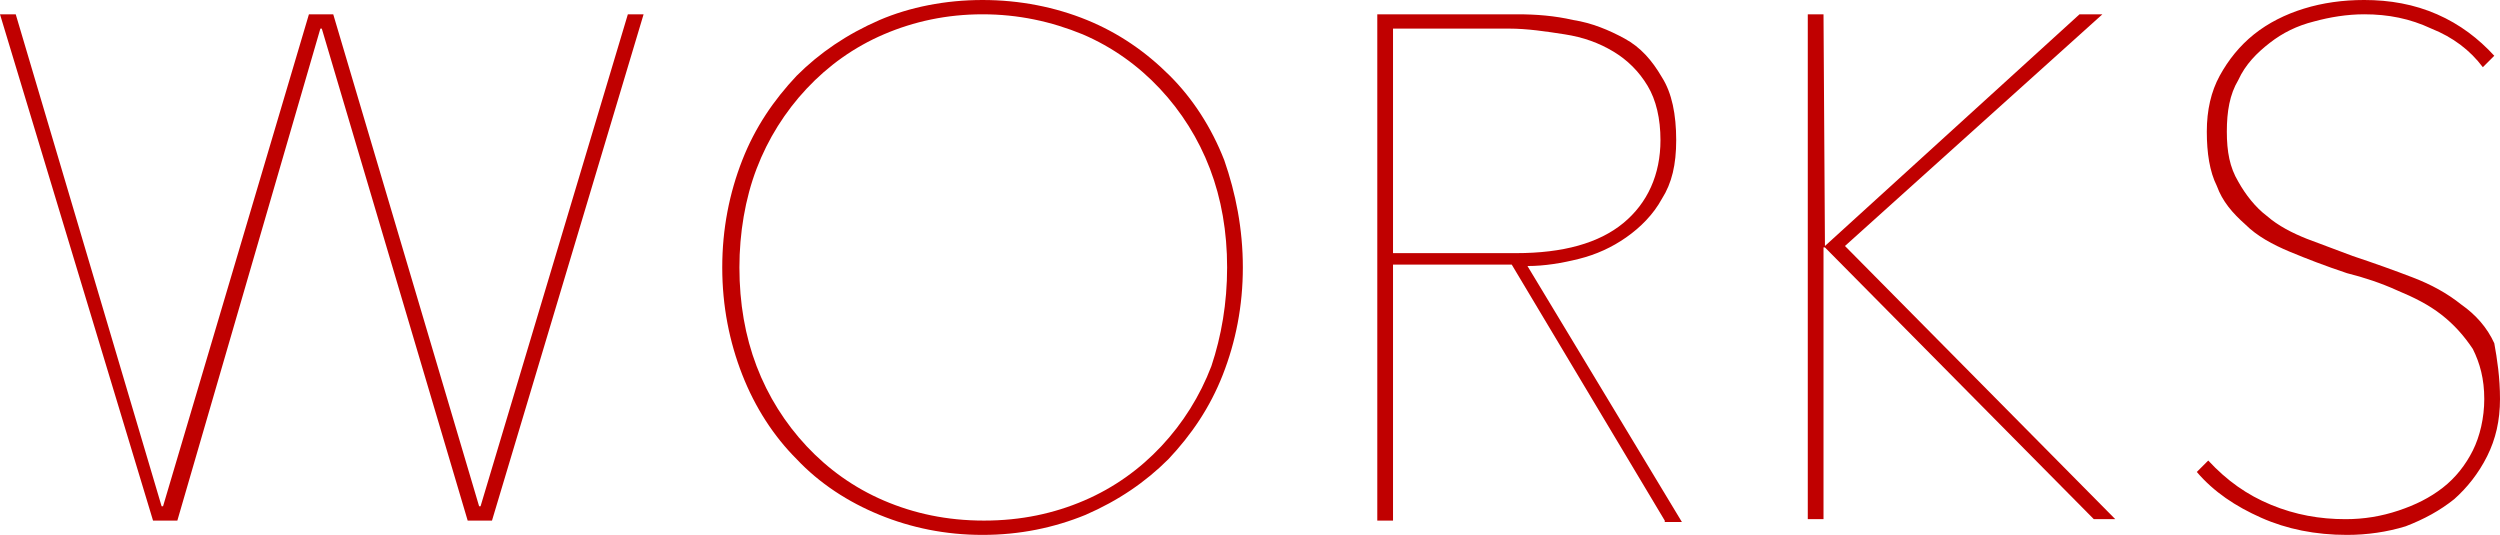 <?xml version="1.0" encoding="utf-8"?>
<!-- Generator: Adobe Illustrator 19.2.0, SVG Export Plug-In . SVG Version: 6.00 Build 0)  -->
<svg version="1.1" id="レイヤー_1" xmlns="http://www.w3.org/2000/svg" xmlns:xlink="http://www.w3.org/1999/xlink" x="0px"
	 y="0px" width="174.8px" height="37.4px" viewBox="0 0 174.8 37.4" style="enable-background:new 0 0 174.8 37.4;"
	 xml:space="preserve">
<style type="text/css">
	.st0{fill:#C00000;}
</style>
<g>
	<path class="st0" d="M34.4,36.4h-1.7L22.5,2h-0.1l-10,34.4h-1.7L0,1h1.1l10.2,34.4h0.1L21.6,1h1.7l10.2,34.4h0.1L43.9,1H45
		L34.4,36.4z"/>
	<path class="st0" d="M86.9,18.7c0,2.7-0.5,5.2-1.4,7.5c-0.9,2.3-2.2,4.2-3.8,5.9c-1.6,1.6-3.5,2.9-5.8,3.9
		c-2.2,0.9-4.6,1.4-7.2,1.4c-2.6,0-5-0.5-7.2-1.4c-2.2-0.9-4.2-2.2-5.8-3.9c-1.6-1.6-2.9-3.6-3.8-5.9c-0.9-2.3-1.4-4.8-1.4-7.5
		c0-2.7,0.5-5.2,1.4-7.5c0.9-2.3,2.2-4.2,3.8-5.9c1.6-1.6,3.5-2.9,5.8-3.9C63.6,0.5,66.1,0,68.7,0c2.6,0,5.1,0.5,7.3,1.4
		c2.2,0.9,4.1,2.2,5.8,3.9c1.6,1.6,2.9,3.6,3.8,5.9C86.4,13.5,86.9,16,86.9,18.7z M85.8,18.7c0-2.5-0.4-4.8-1.2-6.9
		c-0.8-2.1-2-4-3.5-5.6c-1.5-1.6-3.3-2.9-5.4-3.8C73.5,1.5,71.2,1,68.7,1s-4.8,0.5-6.9,1.4c-2.1,0.9-3.9,2.2-5.4,3.8
		c-1.5,1.6-2.7,3.5-3.5,5.6c-0.8,2.1-1.2,4.5-1.2,6.9c0,2.5,0.4,4.8,1.2,6.9c0.8,2.1,2,4,3.5,5.6s3.3,2.9,5.4,3.8
		c2.1,0.9,4.4,1.4,7,1.4c2.6,0,4.9-0.5,7-1.4c2.1-0.9,3.9-2.2,5.4-3.8s2.7-3.5,3.5-5.6C85.4,23.5,85.8,21.2,85.8,18.7z"/>
	<path class="st0" d="M116.4,36.4l-10.7-17.9h-8.3v17.9h-1.1V1h9.8c1.3,0,2.6,0.1,3.9,0.4c1.3,0.2,2.5,0.7,3.6,1.3s1.9,1.5,2.6,2.7
		c0.7,1.1,1,2.6,1,4.4c0,1.7-0.3,3-1,4.1c-0.6,1.1-1.5,2-2.5,2.7c-1,0.7-2.1,1.2-3.3,1.5c-1.2,0.3-2.4,0.5-3.6,0.5l10.8,17.9H116.4z
		 M116.1,9.8c0-1.5-0.3-2.8-0.9-3.8c-0.6-1-1.4-1.8-2.4-2.4c-1-0.6-2.1-1-3.4-1.2c-1.3-0.2-2.6-0.4-3.9-0.4h-8.1v15.7h8.6
		c3.3,0,5.8-0.7,7.5-2.1C115.2,14.2,116.1,12.2,116.1,9.8z"/>
	<path class="st0" d="M127.6,17.2L145.4,1h1.6l-18,16.2l18.9,19.1h-1.5l-18.8-19h-0.1v19h-1.1V1h1.1L127.6,17.2L127.6,17.2z"/>
	<path class="st0" d="M174.8,27.9c0,1.5-0.3,2.8-0.9,4c-0.6,1.2-1.4,2.2-2.3,3c-1,0.8-2.1,1.4-3.4,1.9c-1.3,0.4-2.7,0.6-4.1,0.6
		c-2.2,0-4.2-0.4-6-1.2c-1.8-0.8-3.3-1.8-4.5-3.2l0.8-0.8c1.3,1.4,2.7,2.4,4.4,3.1c1.7,0.7,3.4,1,5.2,1c1.3,0,2.5-0.2,3.7-0.6
		c1.2-0.4,2.2-0.9,3.1-1.6c0.9-0.7,1.6-1.6,2.1-2.6c0.5-1,0.8-2.3,0.8-3.6c0-1.4-0.3-2.5-0.8-3.5c-0.6-0.9-1.3-1.7-2.2-2.4
		c-0.9-0.7-1.9-1.2-3.1-1.7c-1.1-0.5-2.3-0.9-3.5-1.2c-1.5-0.5-2.8-1-4-1.5c-1.2-0.5-2.3-1.1-3.1-1.9c-0.9-0.8-1.6-1.6-2-2.7
		c-0.5-1-0.7-2.3-0.7-3.8c0-1.5,0.3-2.8,0.9-3.9c0.6-1.1,1.4-2.1,2.4-2.9c1-0.8,2.2-1.4,3.5-1.8c1.3-0.4,2.7-0.6,4.2-0.6
		c1.8,0,3.5,0.3,5.1,1c1.6,0.7,2.9,1.7,4,2.9l-0.8,0.8c-0.9-1.2-2.1-2.1-3.6-2.7c-1.5-0.7-3-1-4.7-1c-1.2,0-2.4,0.2-3.5,0.5
		c-1.2,0.3-2.2,0.8-3.1,1.5c-0.9,0.7-1.7,1.5-2.2,2.6c-0.6,1-0.8,2.2-0.8,3.6c0,1.4,0.2,2.5,0.8,3.5c0.5,0.9,1.2,1.8,2,2.4
		c0.8,0.7,1.8,1.2,2.8,1.6c1.1,0.4,2.1,0.8,3.2,1.2c1.5,0.5,2.9,1,4.2,1.5c1.3,0.5,2.4,1.1,3.4,1.9c1,0.7,1.8,1.6,2.3,2.7
		C174.6,25.1,174.8,26.4,174.8,27.9z"/>
</g>
</svg>

